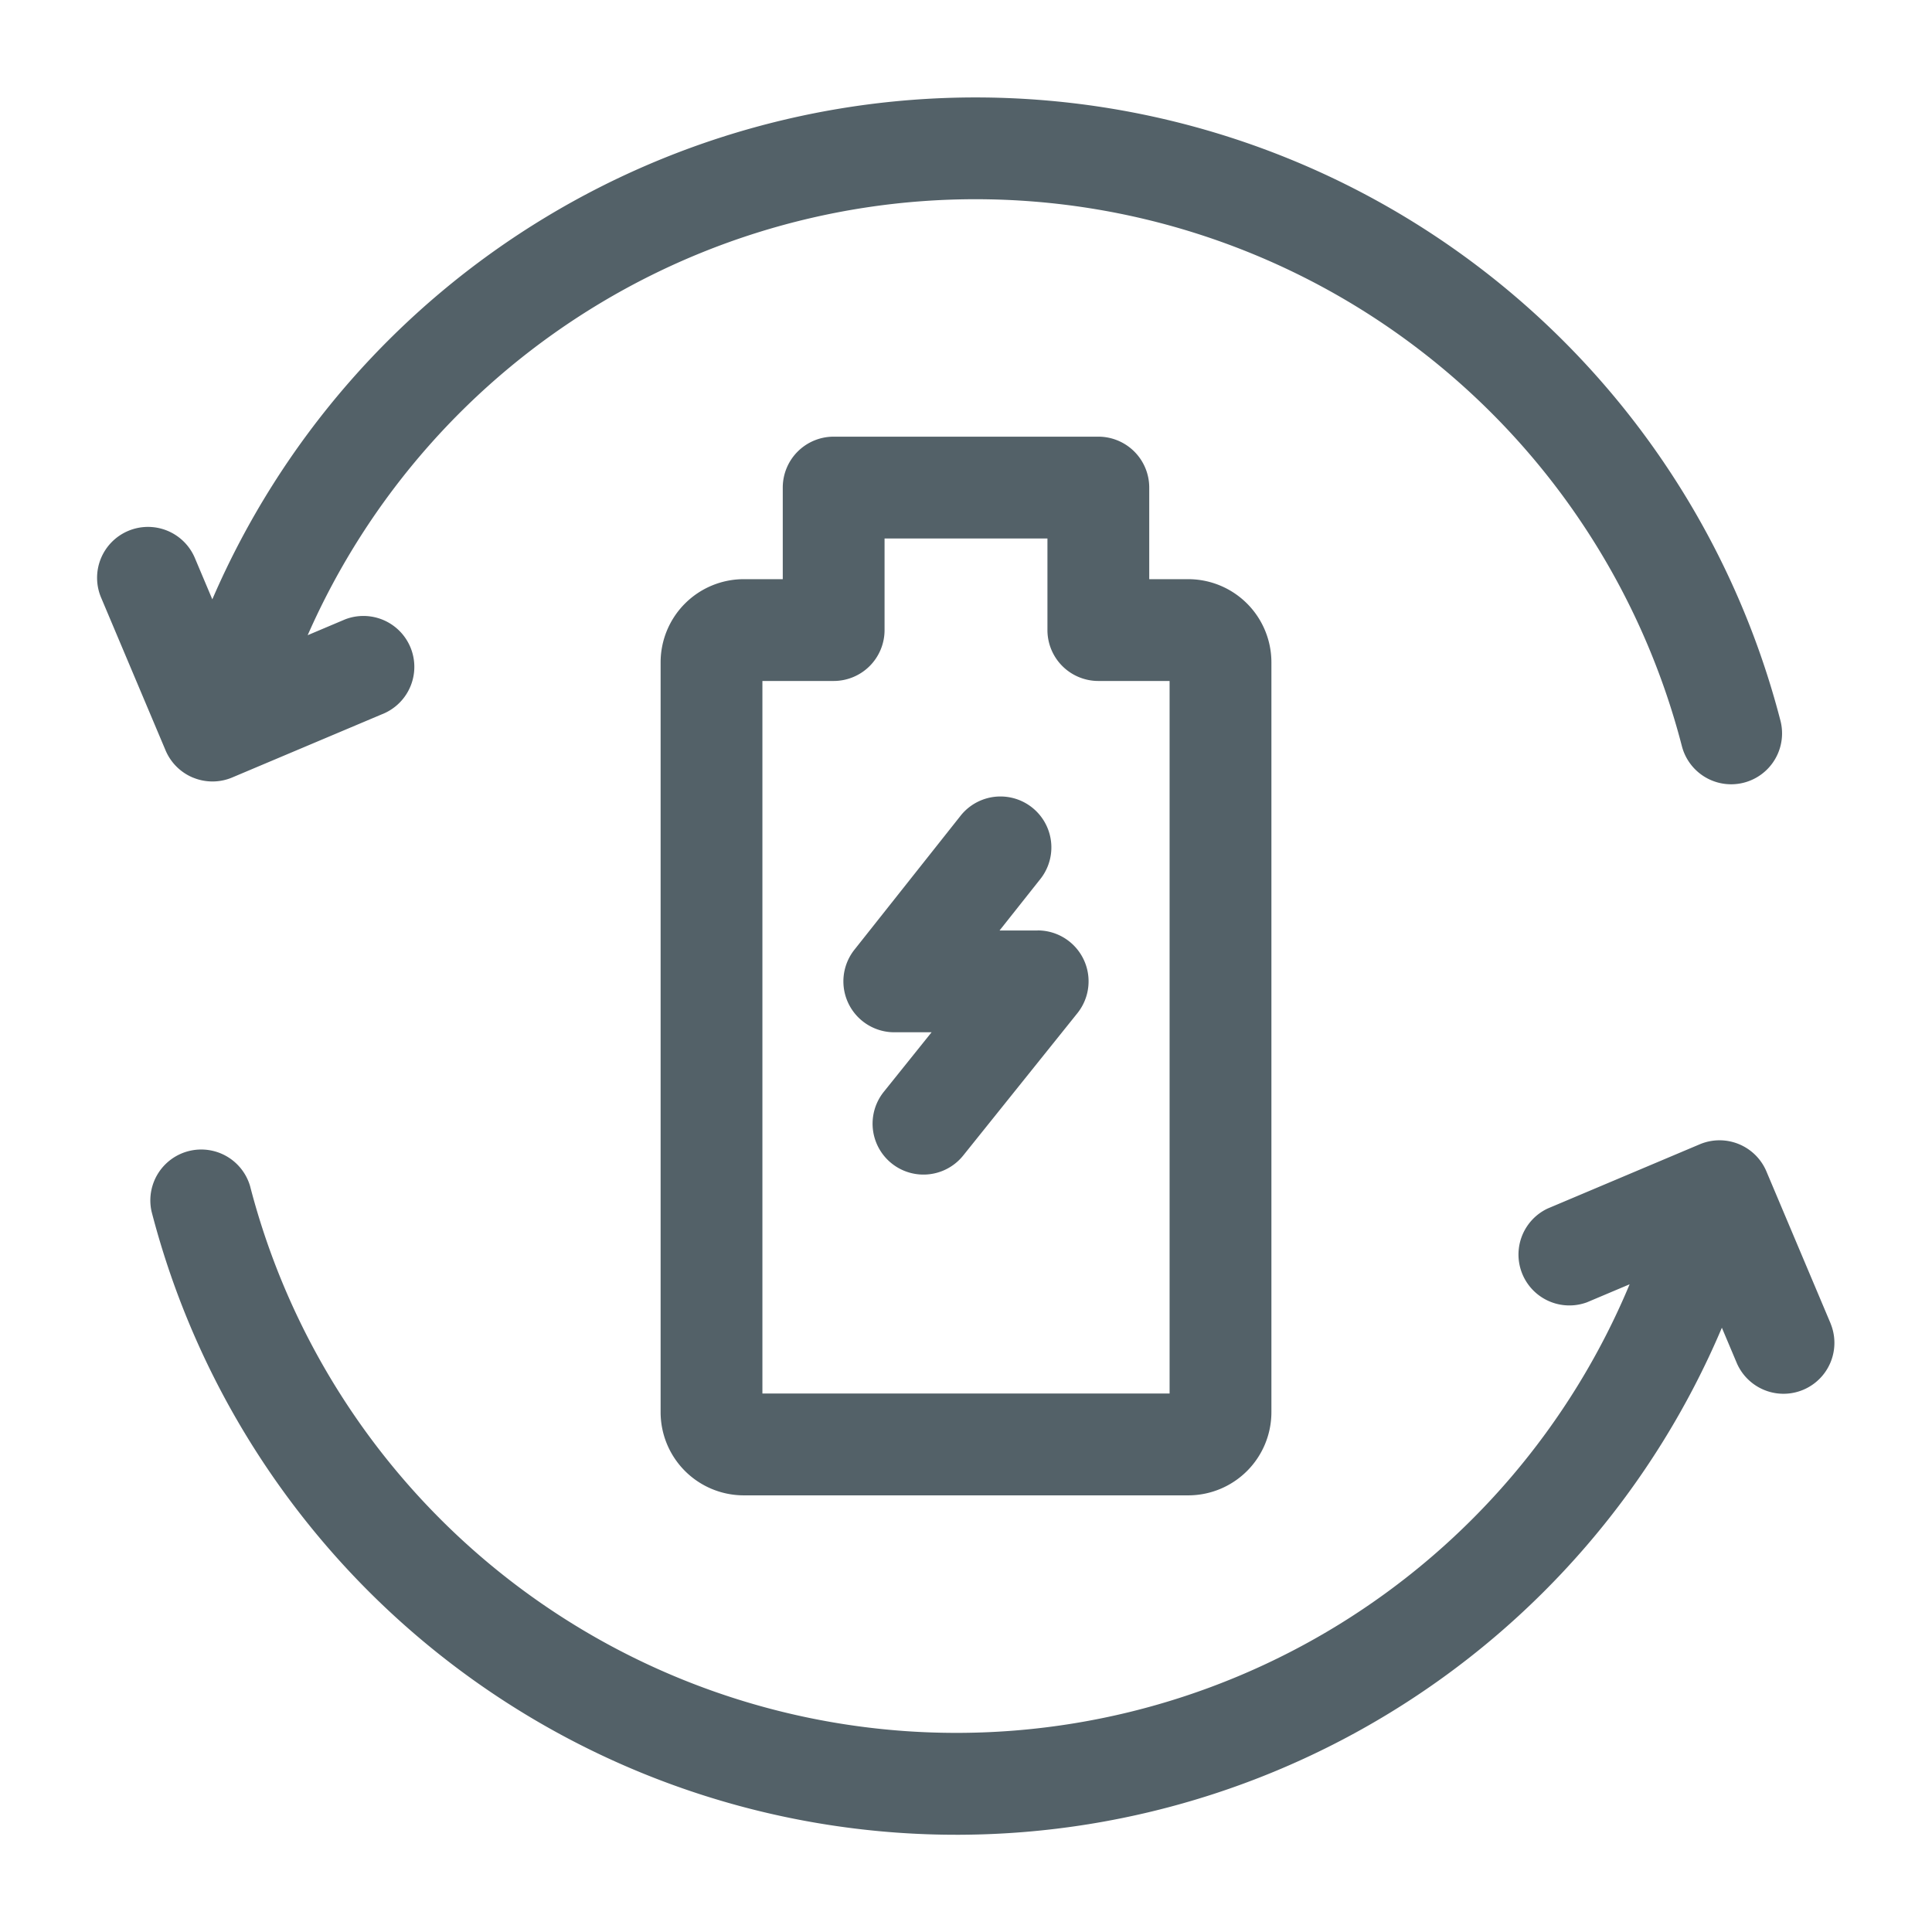 <svg id="Camada_1" data-name="Camada 1" xmlns="http://www.w3.org/2000/svg" width="952" height="952" viewBox="0 0 952 952">
  <defs>
    <style>
      .cls-1 {
        fill: #73bcc6;
      }

      .cls-2 {
        fill: #536168;
      }
    </style>
  </defs>
  <polygon class="cls-1" points="111.96 287.94 110.07 289.1 110.07 289.08 111.96 287.94"/>
  <g>
    <path class="cls-2" d="M95.26,383.22a25,25,0,0,0,19.2-.13l75-31.66A25.08,25.08,0,0,0,170,305.22L151.61,313a359.49,359.49,0,0,1,677.14,54.65,25.08,25.08,0,0,0,48.57-12.55,409.64,409.64,0,0,0-772.7-59.77l-8.47-20.07a25.08,25.08,0,1,0-46.21,19.5l31.65,75a25.09,25.09,0,0,0,13.67,13.48Zm806.81,269-31.66-75a25.08,25.08,0,0,0-32.86-13.36l-75,31.67A25.08,25.08,0,0,0,782,641.71l21-8.87a359.48,359.48,0,0,1-679.79-48.45A25.08,25.08,0,0,0,74.69,597a409.63,409.63,0,0,0,773.77,57.24l7.39,17.51a25.08,25.08,0,0,0,46.21-19.5Z"/>
    <path class="cls-2" d="M541.21,215.17H410.79a25.08,25.08,0,0,0-25.08,25.08v45.14H366.27a41,41,0,0,0-40.75,41.13V695.71a41,41,0,0,0,40.75,41.13H585.73a41,41,0,0,0,40.76-41.13V326.52a41,41,0,0,0-40.76-41.13H566.29V240.25A25.08,25.08,0,0,0,541.21,215.17Zm35.11,120.38V686.67H375.68V335.55h35.11a25.08,25.08,0,0,0,25.08-25.08V265.33h80.26v45.14a25.08,25.08,0,0,0,25.08,25.08Z"/>
    <path class="cls-2" d="M511.33,458.51h-18.8l20.4-25.74a25.09,25.09,0,0,0-39.33-31.15L421,468a25.09,25.09,0,0,0,19.66,40.66h18.38L435.49,538a25.08,25.08,0,0,0,39.12,31.4l56.28-70.15a25.09,25.09,0,0,0-19.56-40.78Z"/>
  </g>
</svg>
